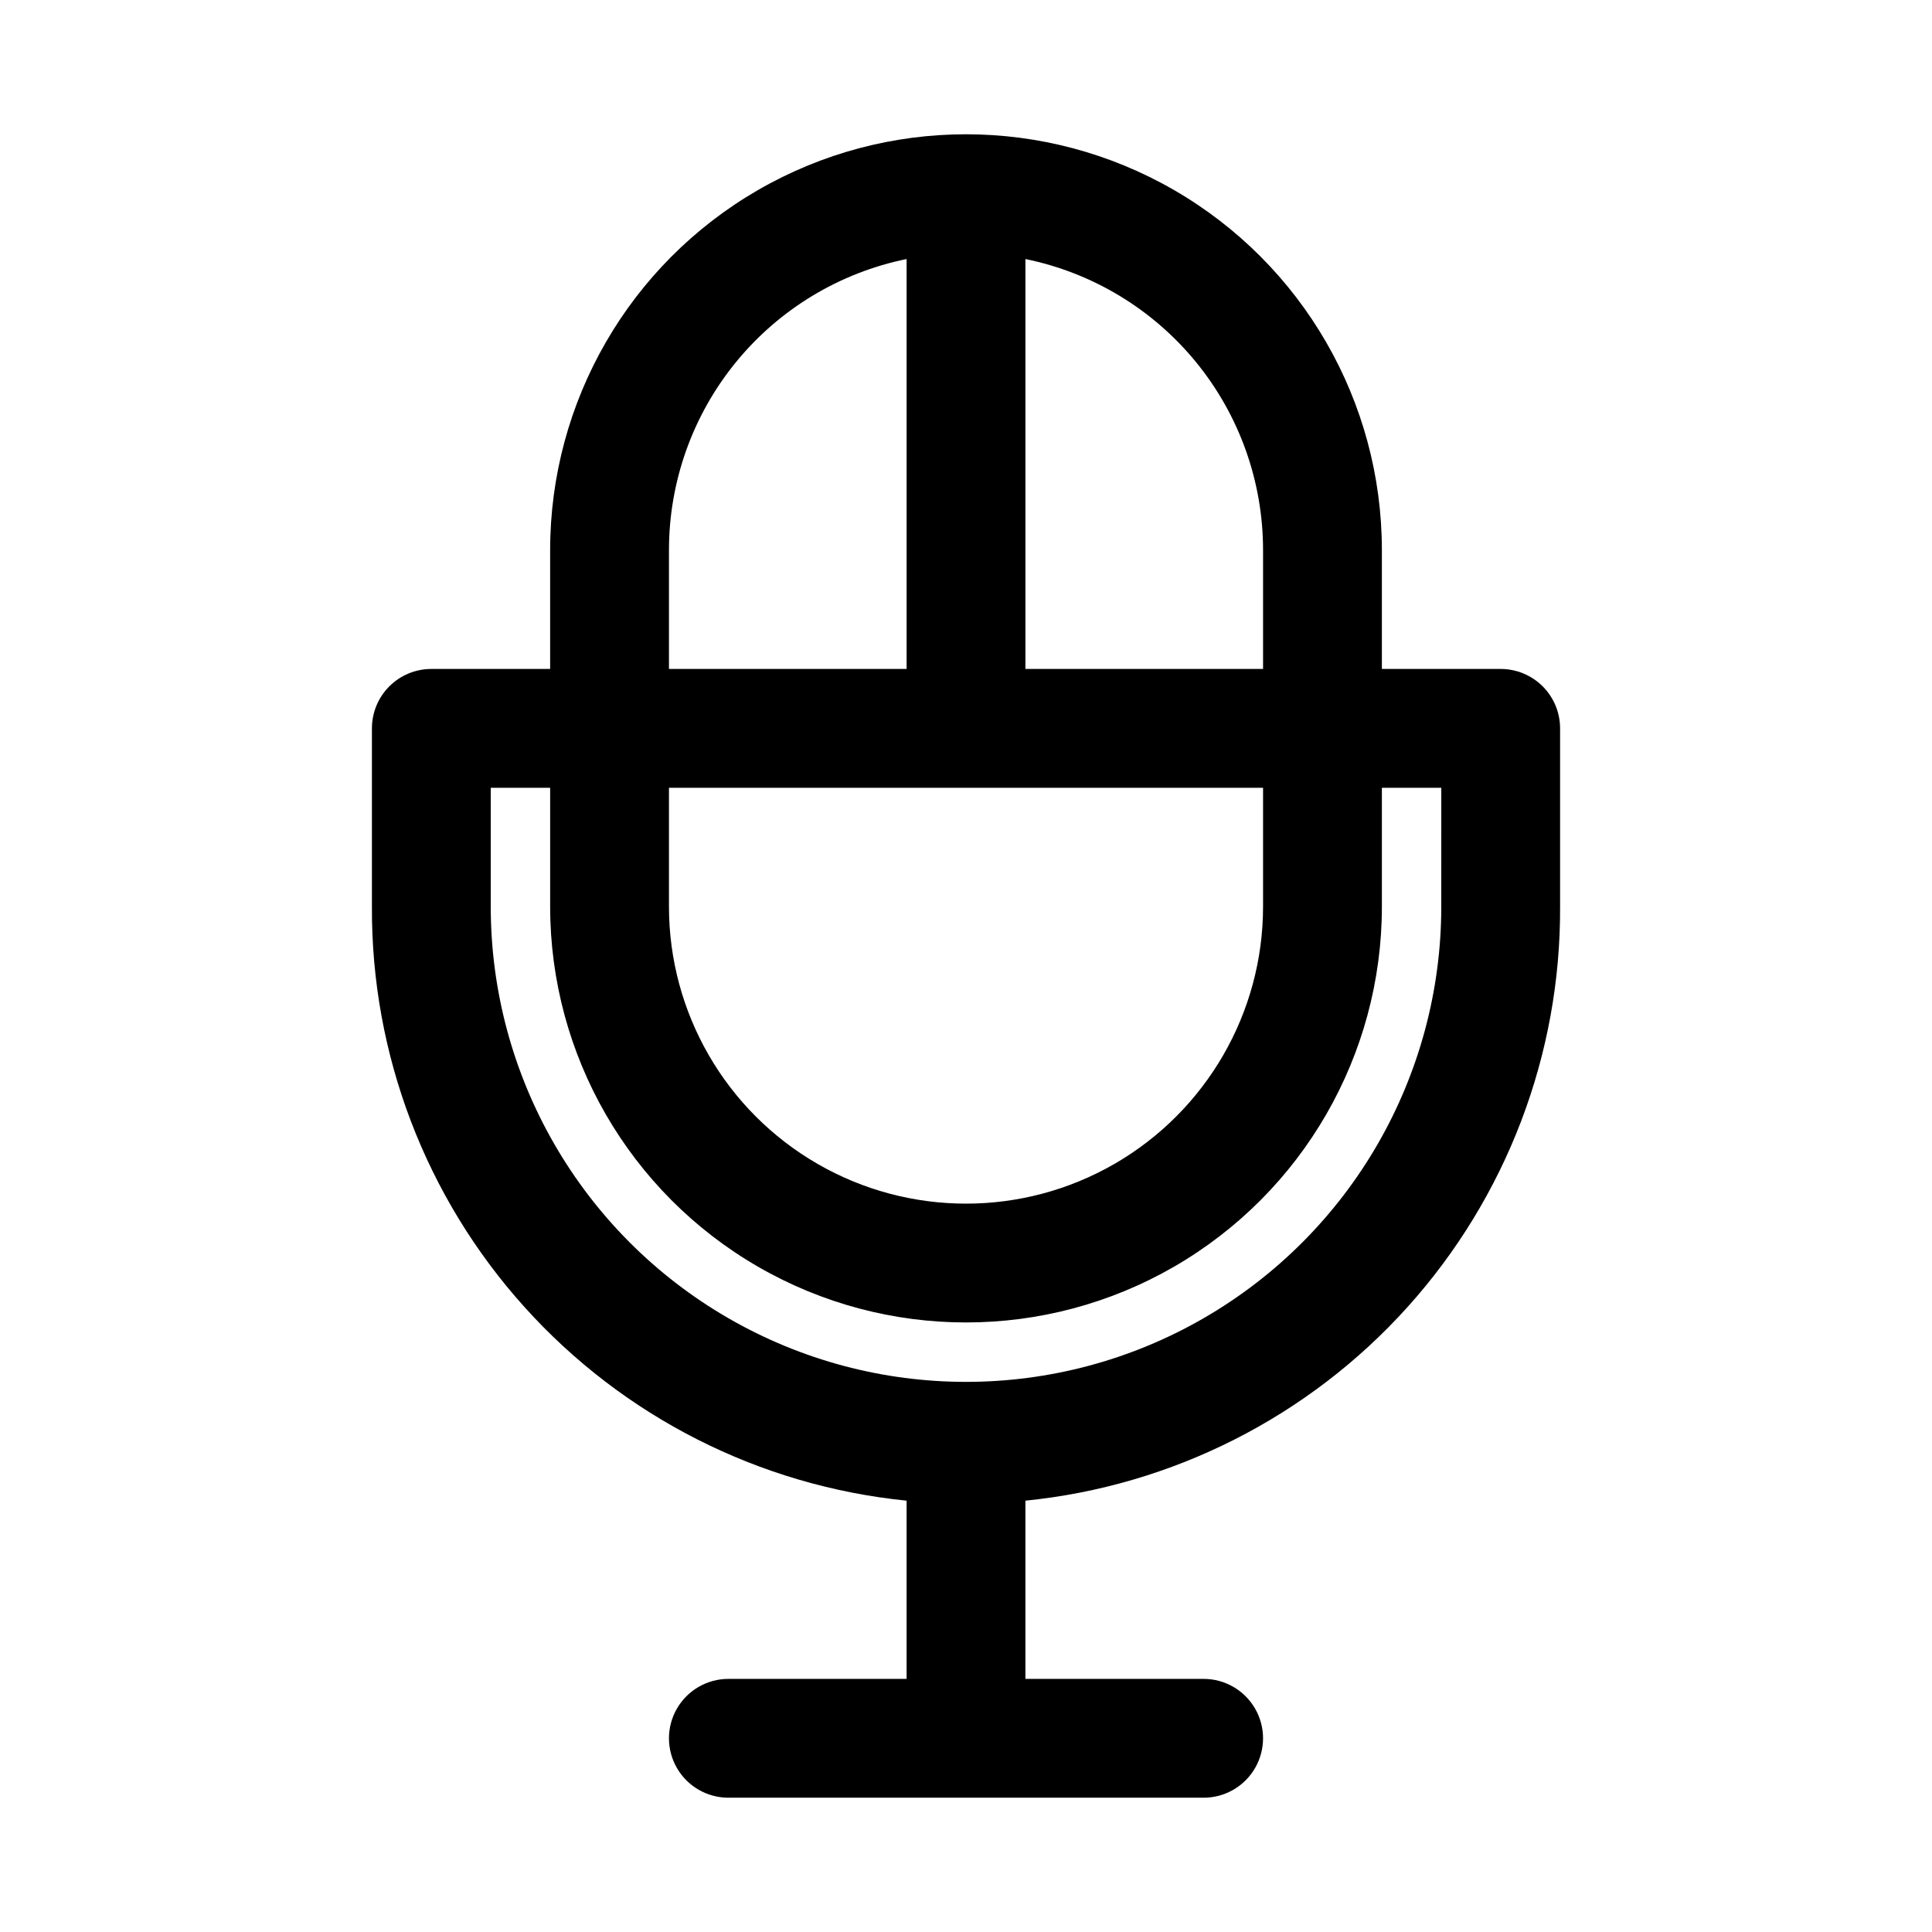 <?xml version="1.0" encoding="UTF-8"?>
<!-- Uploaded to: SVG Repo, www.svgrepo.com, Generator: SVG Repo Mixer Tools -->
<svg fill="#000000" width="800px" height="800px" version="1.1" viewBox="144 144 512 512" xmlns="http://www.w3.org/2000/svg">
 <path d="m541.7 321.28h-31.488v-31.488c0-39.371-21.004-75.754-55.105-95.441-34.098-19.688-76.109-19.688-110.21 0-34.098 19.688-55.105 56.07-55.105 95.441v31.488h-31.488c-4.176 0-8.18 1.66-11.133 4.613s-4.609 6.957-4.609 11.133v47.23c-0.195 39.168 14.211 77 40.414 106.11 26.199 29.109 62.312 47.41 101.28 51.328v47.23h-47.23c-5.625 0-10.824 3.004-13.637 7.875-2.812 4.871-2.812 10.871 0 15.742 2.812 4.871 8.012 7.871 13.637 7.871h125.95c5.621 0 10.82-3 13.633-7.871 2.812-4.871 2.812-10.871 0-15.742-2.812-4.871-8.012-7.875-13.633-7.875h-47.234v-47.23c38.969-3.918 75.082-22.219 101.28-51.328 26.203-29.113 40.613-66.945 40.414-106.11v-47.23c0-4.176-1.656-8.18-4.609-11.133s-6.957-4.613-11.133-4.613zm-62.977-31.488v31.488h-62.977v-108.63c17.781 3.629 33.762 13.289 45.238 27.348 11.477 14.059 17.742 31.652 17.738 49.797zm-157.44 62.977h157.44v31.488c0 28.125-15.004 54.113-39.359 68.176-24.355 14.059-54.363 14.059-78.723 0-24.355-14.062-39.359-40.051-39.359-68.176zm0-62.977c-0.004-18.145 6.262-35.738 17.738-49.797 11.477-14.059 27.457-23.719 45.238-27.348v108.63h-62.977zm204.67 94.465c0 45-24.004 86.578-62.973 109.08-38.973 22.5-86.984 22.5-125.95 0-38.973-22.5-62.977-64.078-62.977-109.08v-31.488h15.742v31.488c0 39.375 21.008 75.758 55.105 95.445 34.098 19.684 76.109 19.684 110.21 0 34.102-19.688 55.105-56.07 55.105-95.445v-31.488h15.742z"/>
</svg>